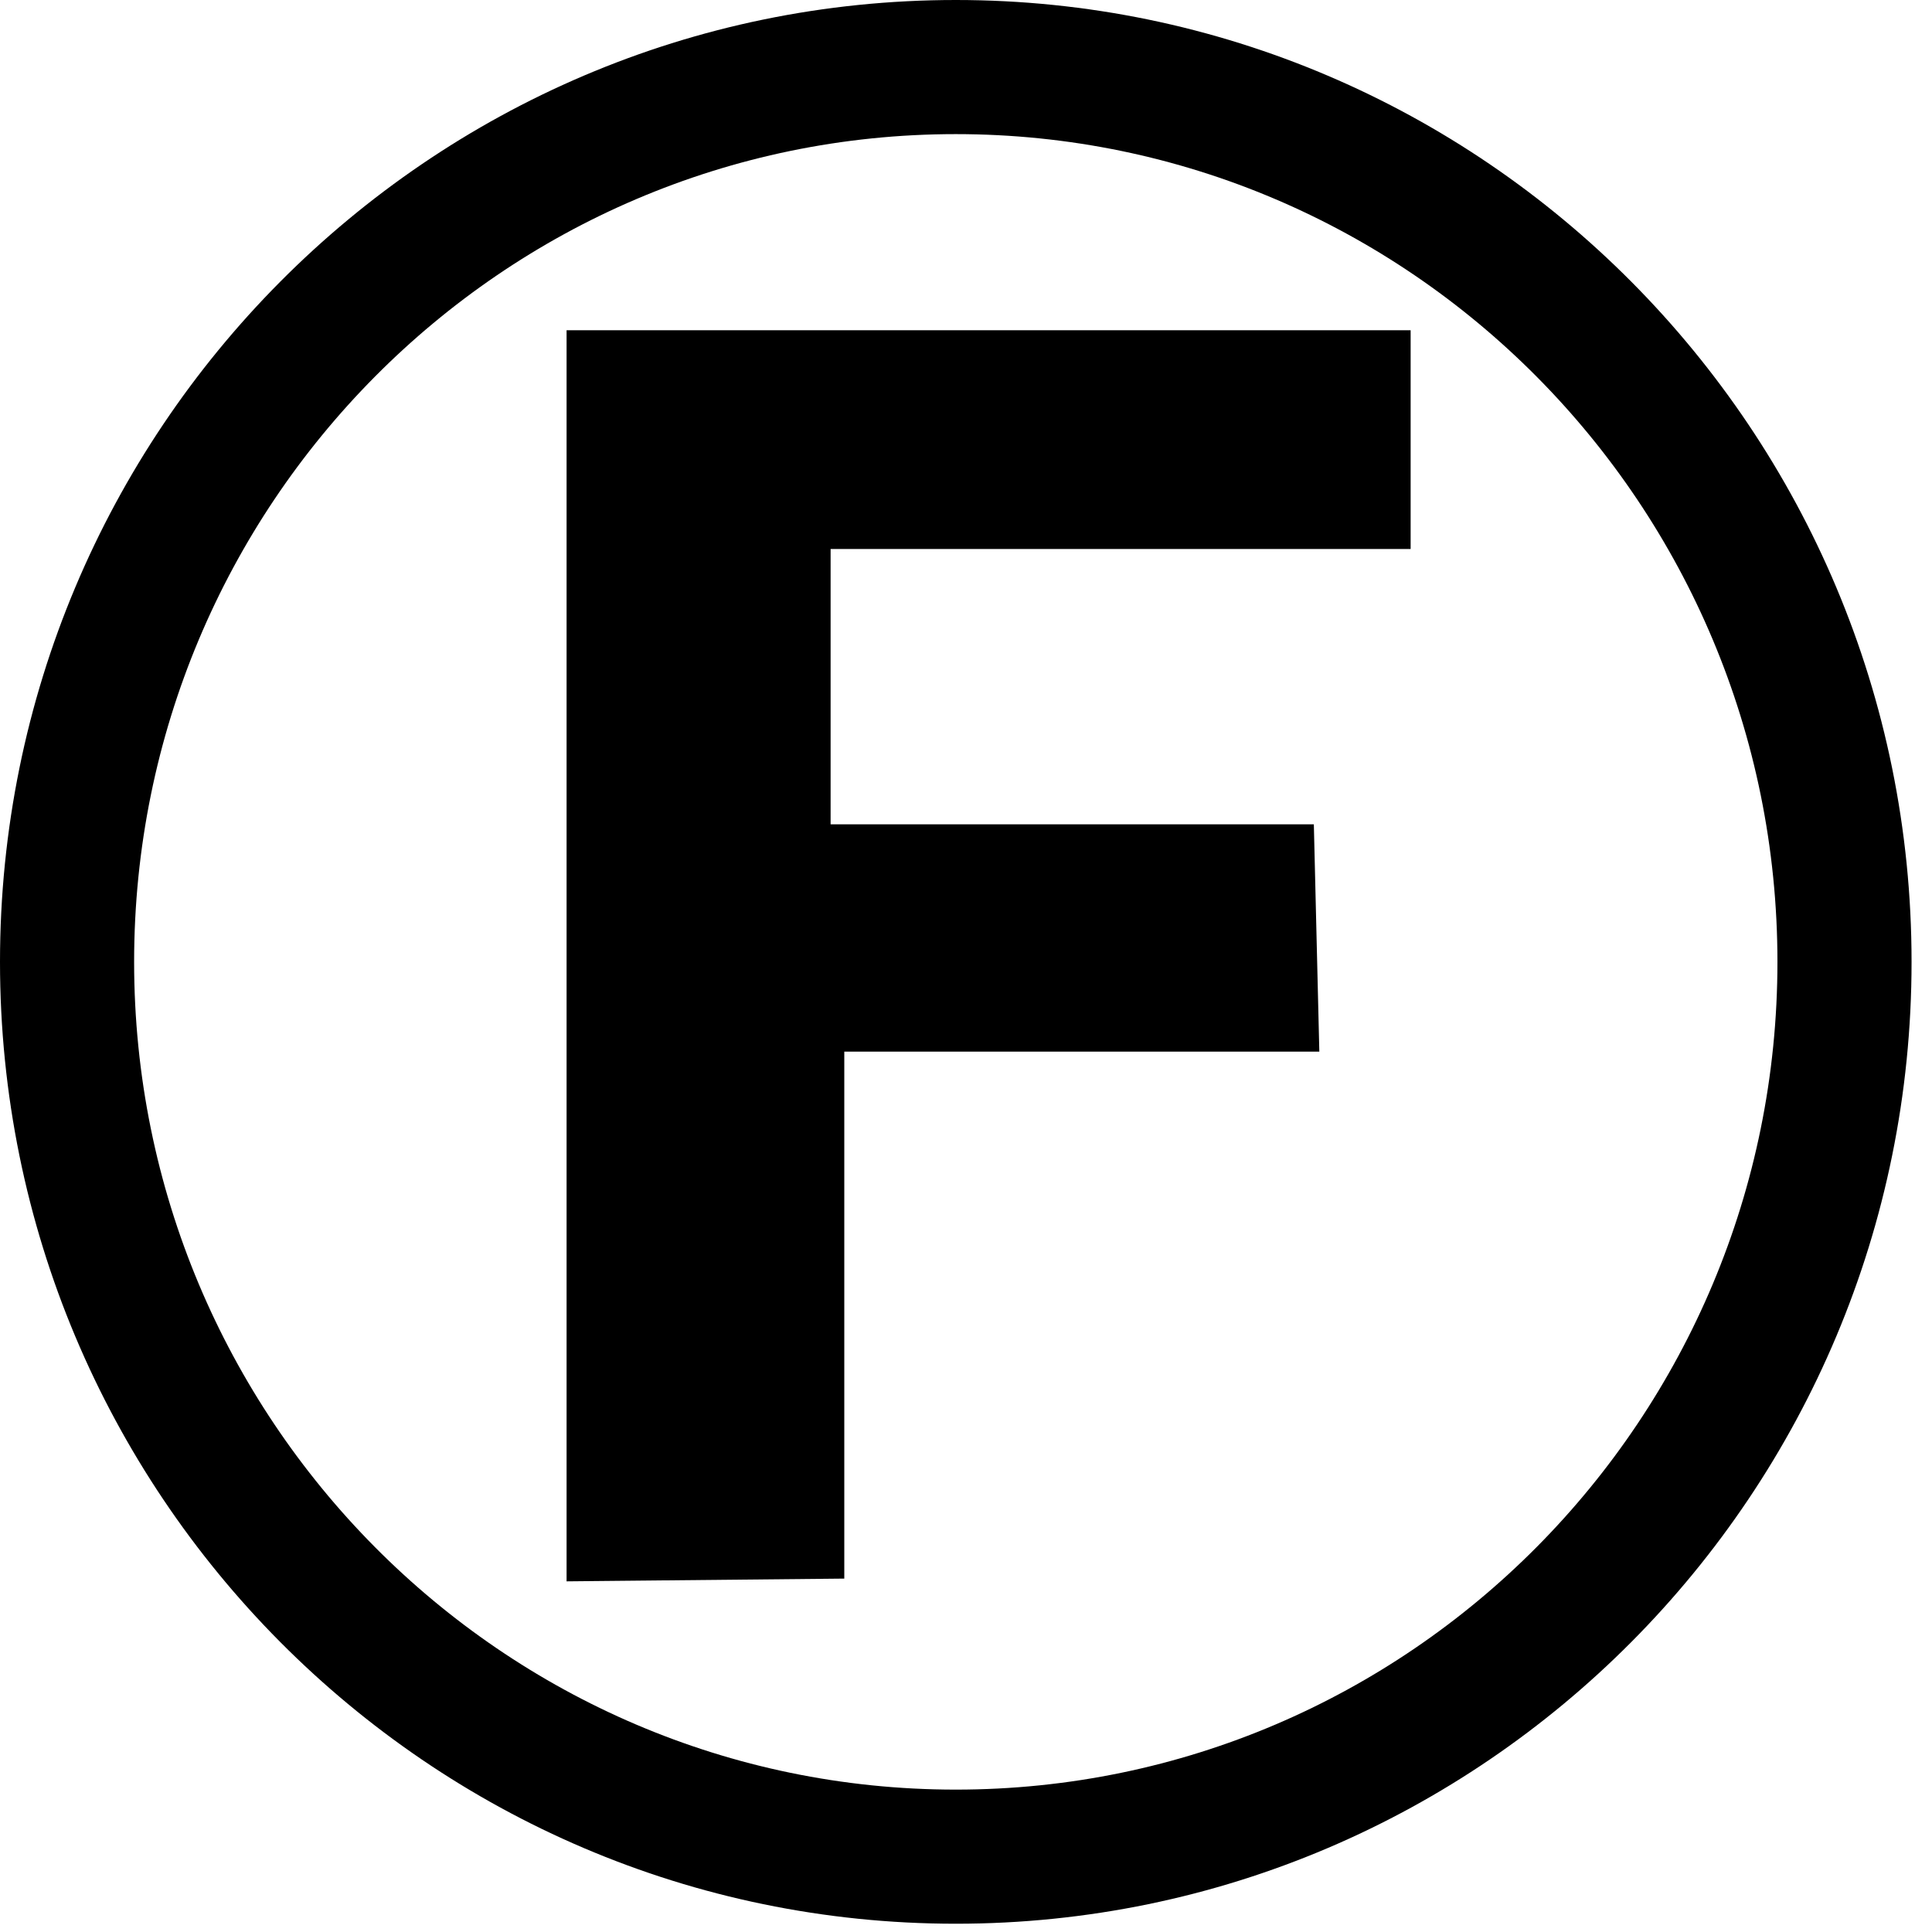 <svg xmlns="http://www.w3.org/2000/svg" xmlns:xlink="http://www.w3.org/1999/xlink" xmlns:serif="http://www.serif.com/" width="100%" height="100%" viewBox="0 0 50 50" xml:space="preserve" style="fill-rule:evenodd;clip-rule:evenodd;stroke-linejoin:round;stroke-miterlimit:2;"><path d="M24.736,0c-13.649,0 -24.736,11.151 -24.736,24.893c0,13.742 11.087,24.893 24.736,24.893c13.648,-0 24.735,-11.151 24.735,-24.893c0,-13.742 -11.087,-24.893 -24.735,-24.893Zm-0,3.471c11.739,0 21.264,9.602 21.264,21.422c-0,11.82 -9.525,21.422 -21.264,21.422c-11.74,-0 -21.265,-9.602 -21.265,-21.422c0,-11.82 9.525,-21.422 21.265,-21.422Zm-10.073,37.454l0,-32.379l21.844,0l-0,5.662l-15.011,-0l0,7.125l12.506,-0l0.142,5.883l-12.294,-0l0,13.638l-7.187,0.071Z" style="fill-rule:nonzero;"></path></svg>